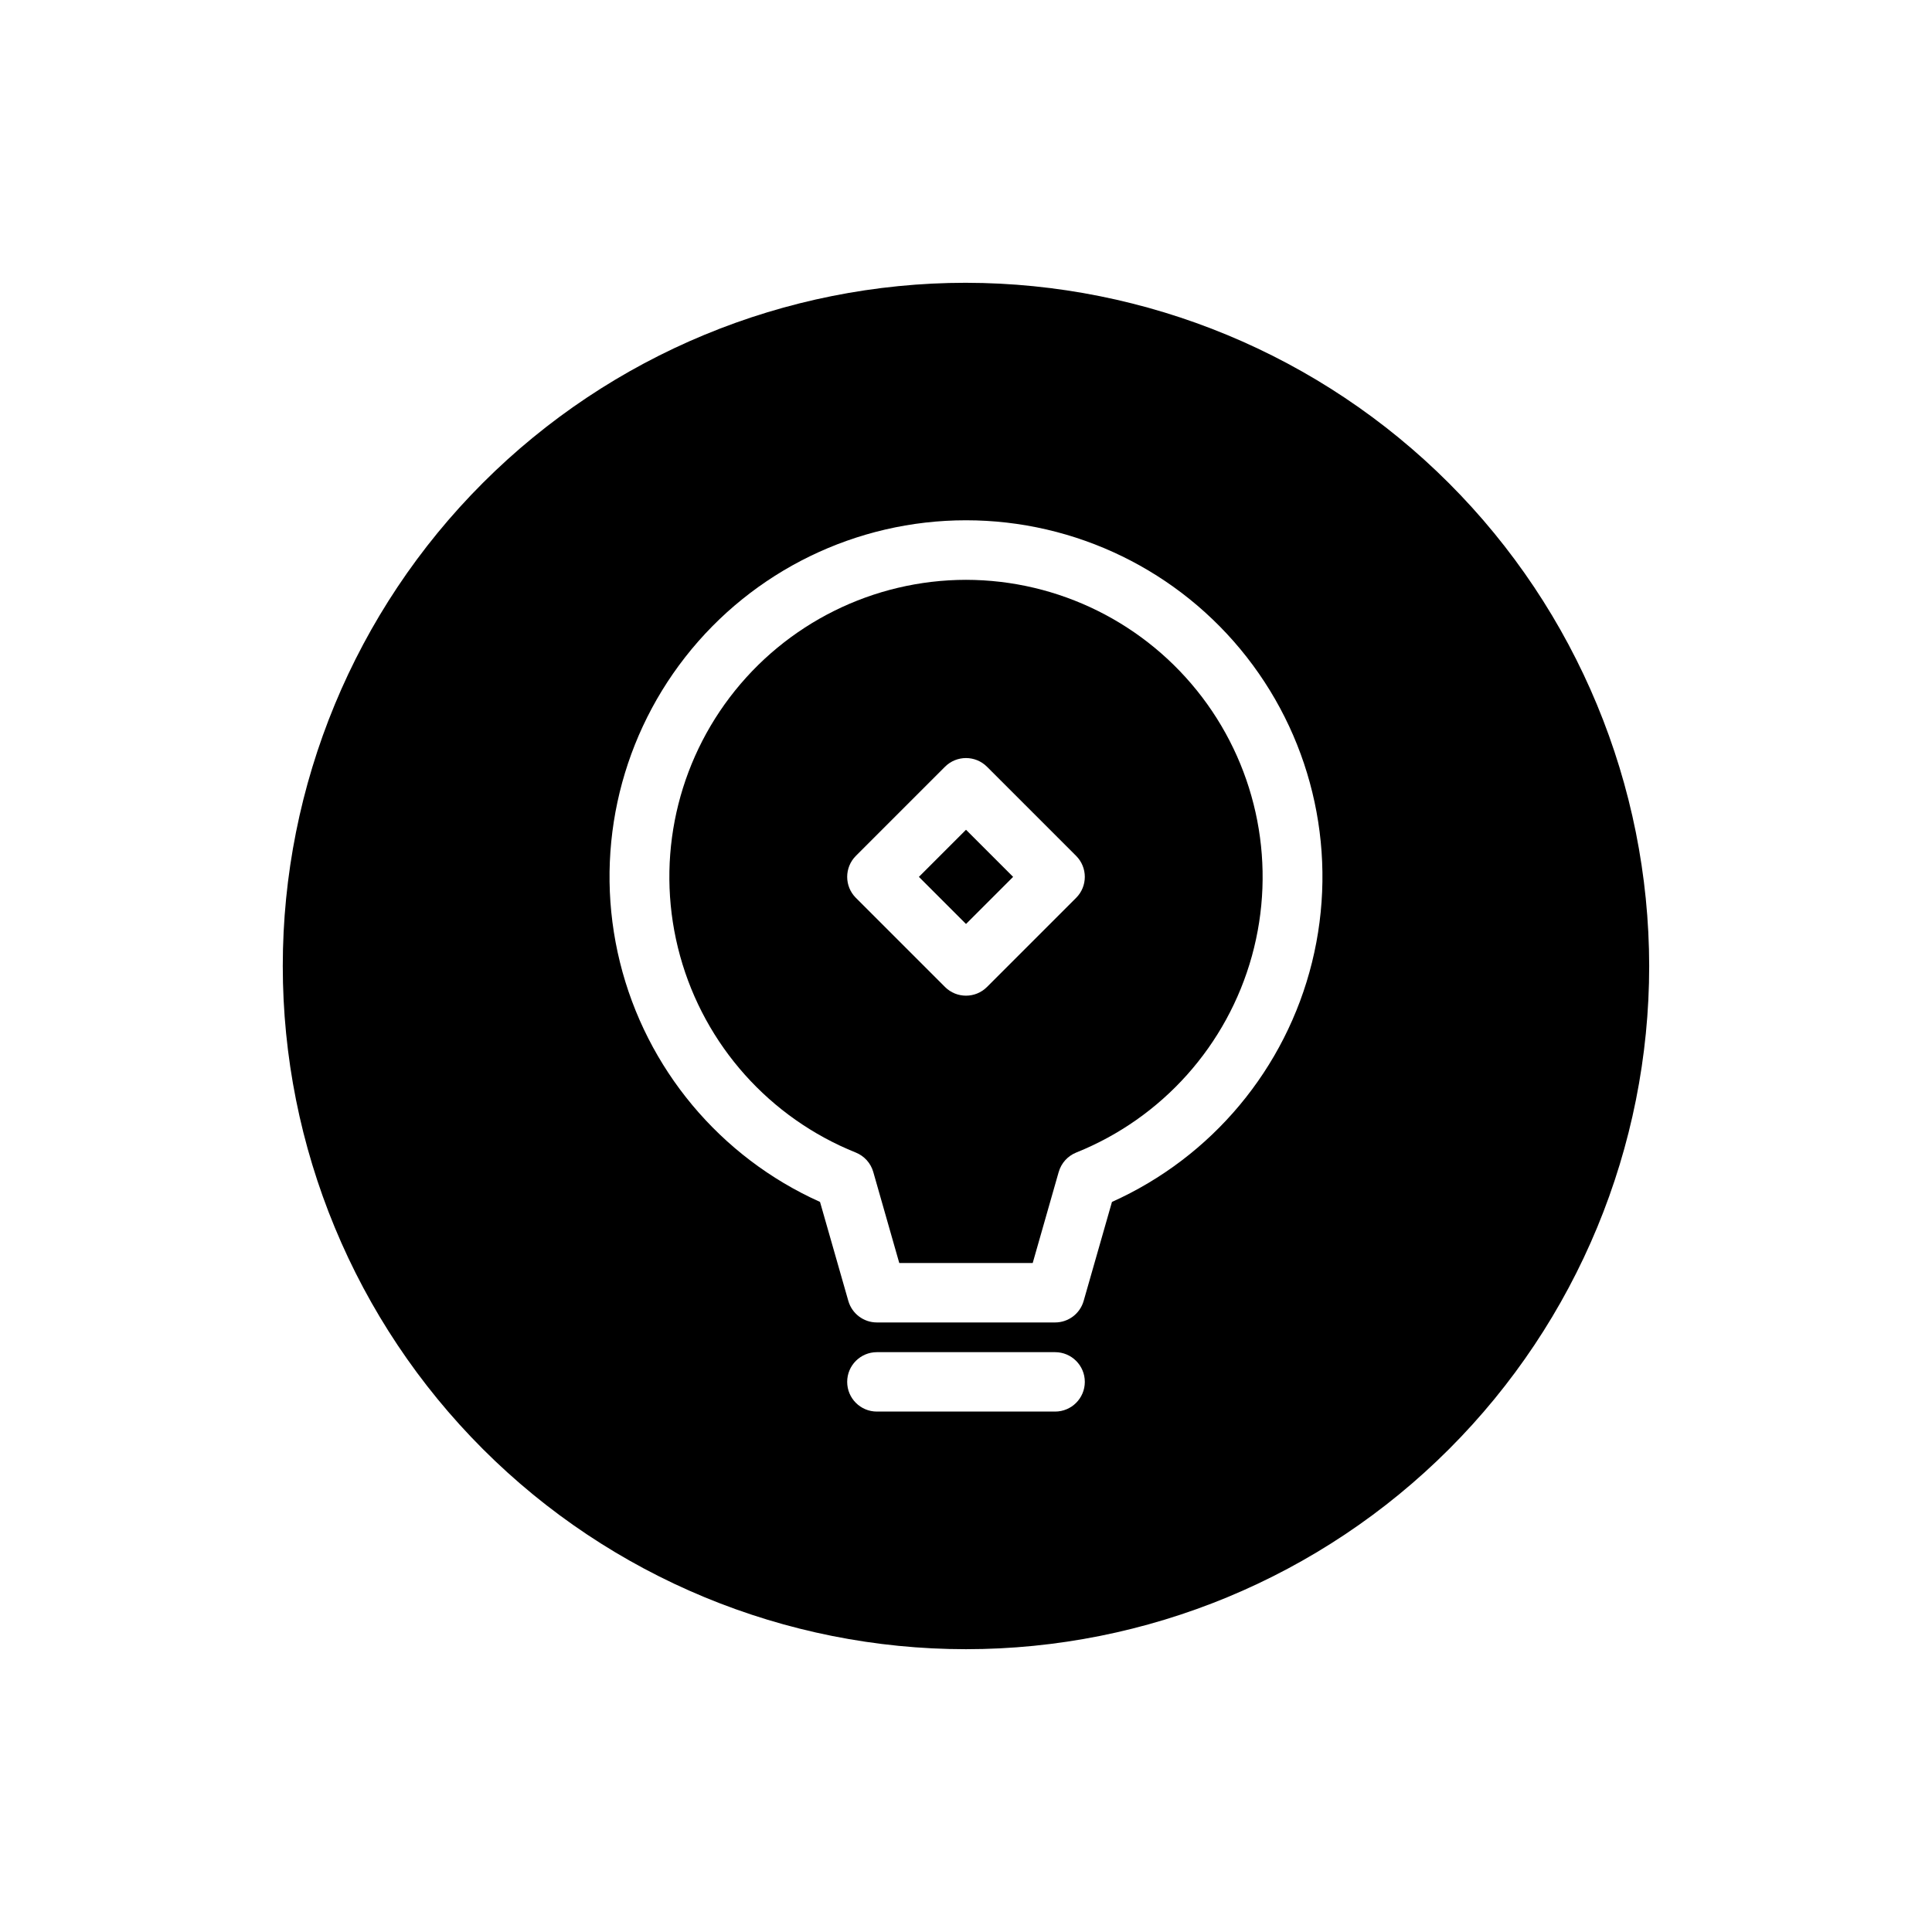 <?xml version="1.0" encoding="UTF-8"?>
<!-- Uploaded to: ICON Repo, www.svgrepo.com, Generator: ICON Repo Mixer Tools -->
<svg fill="#000000" width="800px" height="800px" version="1.1" viewBox="144 144 512 512" xmlns="http://www.w3.org/2000/svg">
 <g>
  <path d="m400 297.66c-24.562 0.031-47.699 11.527-62.562 31.082-14.863 19.555-19.75 44.922-13.207 68.598 6.539 23.676 23.754 42.941 46.547 52.09 2.258 0.906 3.973 2.801 4.644 5.141l6.894 24.145h35.359l6.894-24.145h0.004c0.672-2.34 2.387-4.234 4.644-5.141 22.793-9.148 40.008-28.414 46.551-52.09 6.539-23.676 1.652-49.043-13.207-68.598-14.863-19.555-38.004-31.051-62.562-31.082zm29.18 84.285-23.617 23.617v-0.004c-3.074 3.074-8.055 3.074-11.129 0l-23.617-23.617v0.004c-3.074-3.074-3.074-8.059 0-11.133l23.617-23.617c3.074-3.07 8.055-3.07 11.129 0l23.617 23.617c3.074 3.074 3.074 8.059 0 11.133z"/>
  <path d="m387.52 376.38 12.484-12.484 12.484 12.484-12.484 12.484z"/>
  <path d="m400 218.94c-48.02 0-94.074 19.074-128.03 53.031-33.957 33.953-53.031 80.008-53.031 128.03s19.074 94.07 53.031 128.02c33.953 33.957 80.008 53.031 128.03 53.031s94.07-19.074 128.02-53.031c33.957-33.953 53.031-80.004 53.031-128.02-0.055-48.004-19.148-94.023-53.09-127.97-33.941-33.941-79.965-53.035-127.96-53.09zm23.617 299.14h-47.234c-4.348 0-7.871-3.523-7.871-7.871 0-4.348 3.523-7.871 7.871-7.871h47.23c4.348 0 7.875 3.523 7.875 7.871 0 4.348-3.527 7.871-7.875 7.871zm15.066-55.562-7.504 26.238c-0.965 3.379-4.051 5.707-7.566 5.707h-47.23c-3.512 0-6.598-2.328-7.566-5.707l-7.504-26.238 0.004 0.004c-26.5-11.895-46.051-35.316-53.023-63.516-6.969-28.195-0.578-58.031 17.324-80.898 17.906-22.871 45.336-36.23 74.383-36.23 29.043 0 56.473 13.359 74.379 36.23 17.906 22.867 24.293 52.703 17.324 80.898-6.969 28.199-26.523 51.621-53.023 63.516z"/>
 </g>
</svg>